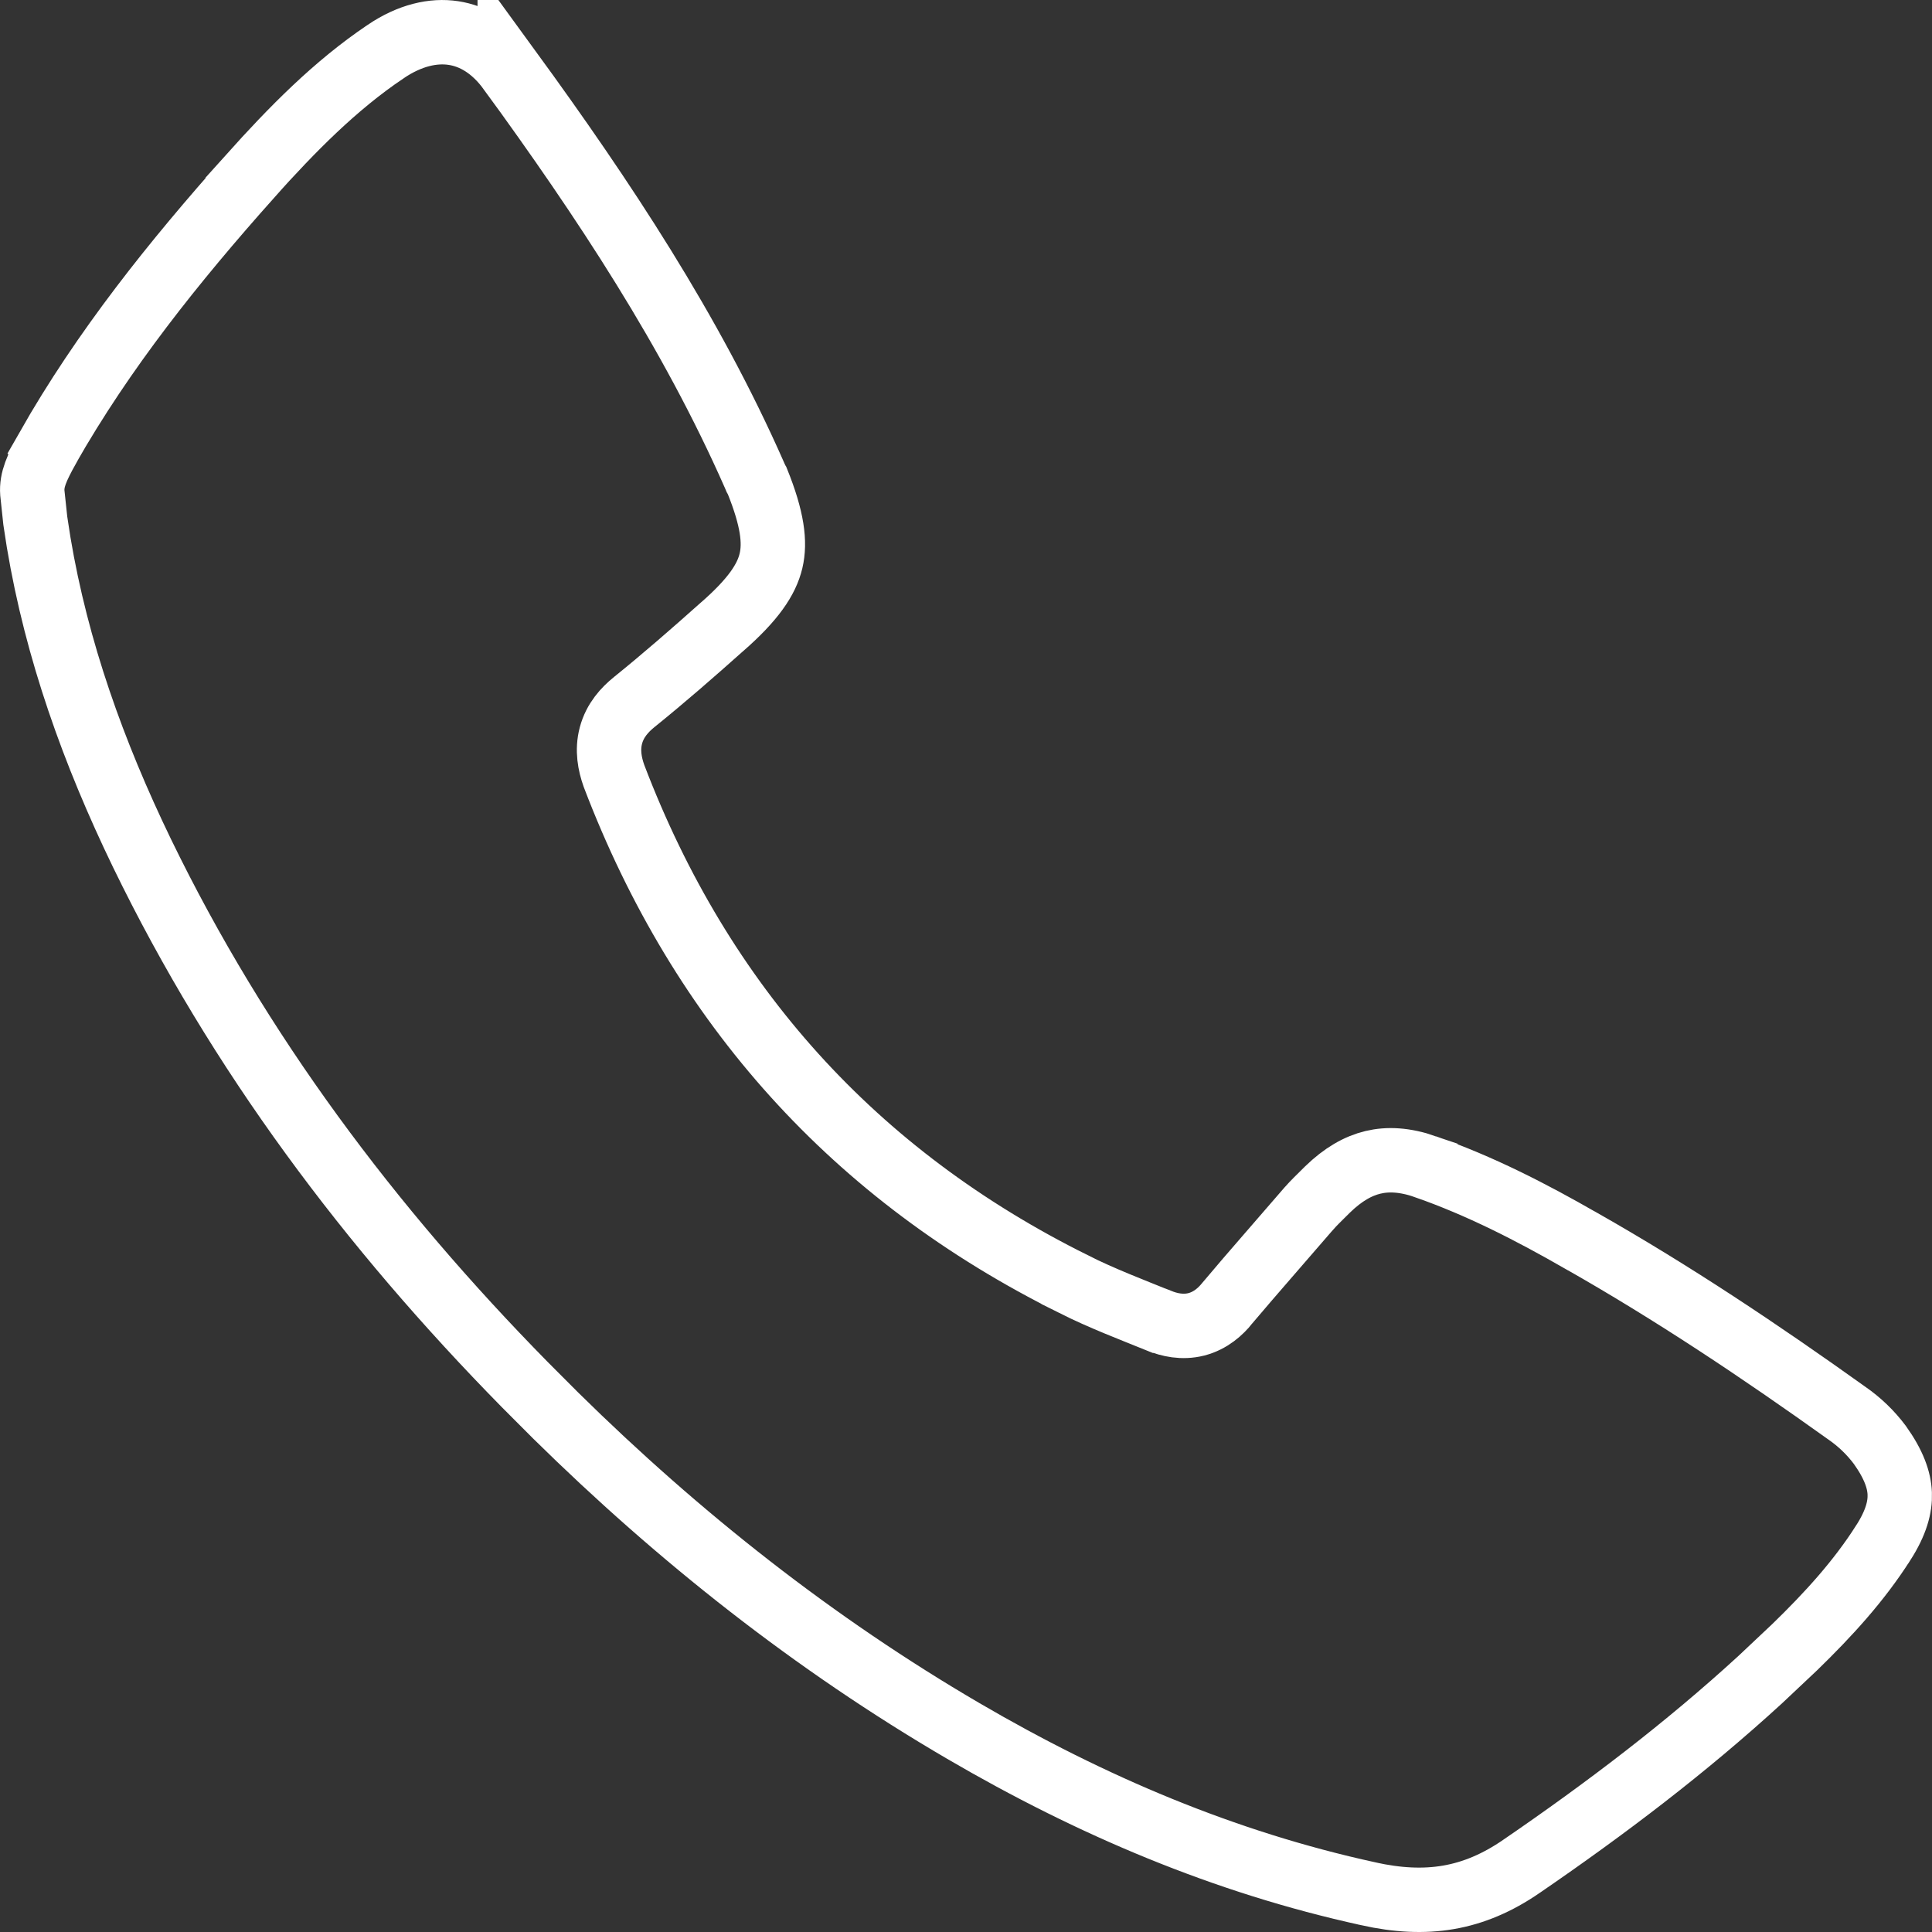 <svg width="30" height="30" viewBox="0 0 30 30" fill="none" xmlns="http://www.w3.org/2000/svg">
<rect x="0" y="0" width="30" height="30" fill="#333333" stroke="none"/>
<path d="M7.04 0.513C7.346 0.559 7.654 0.734 7.915 1.092V1.091C9.376 3.097 10.727 5.136 11.715 7.378L11.732 7.418L11.738 7.428C11.742 7.436 11.747 7.446 11.752 7.457C11.754 7.461 11.756 7.465 11.759 7.47C11.996 8.058 12.04 8.422 11.972 8.709C11.903 8.999 11.698 9.309 11.21 9.735L11.206 9.738C10.758 10.138 10.306 10.532 9.85 10.9C9.701 11.02 9.55 11.184 9.487 11.419C9.425 11.65 9.47 11.867 9.532 12.043L9.536 12.054C10.89 15.605 13.27 18.252 16.67 19.939V19.94C17.11 20.161 17.58 20.339 17.999 20.509H18.001C18.155 20.571 18.357 20.62 18.578 20.564C18.8 20.506 18.954 20.364 19.06 20.233L19.059 20.232C19.471 19.745 19.891 19.269 20.317 18.774L20.318 18.773C20.401 18.677 20.488 18.596 20.612 18.472C20.855 18.235 21.089 18.104 21.319 18.049C21.548 17.994 21.812 18.005 22.134 18.116V18.117C22.977 18.412 23.764 18.814 24.552 19.267L24.555 19.268C25.977 20.075 27.338 20.985 28.673 21.94L28.679 21.944C28.876 22.081 29.046 22.244 29.189 22.435C29.407 22.74 29.491 22.982 29.499 23.191C29.507 23.4 29.444 23.643 29.243 23.957L29.242 23.958C28.864 24.552 28.391 25.069 27.869 25.576L27.333 26.081C26.179 27.139 24.931 28.086 23.626 28.98L23.625 28.981C22.876 29.496 22.146 29.606 21.248 29.407L21.246 29.406C19.013 28.918 16.944 28.038 14.961 26.88C12.64 25.524 10.546 23.869 8.628 21.98L8.145 21.496C5.75 19.059 3.709 16.348 2.204 13.246C1.453 11.694 0.881 10.098 0.6 8.421L0.548 8.084C0.533 7.945 0.517 7.8 0.502 7.652C0.488 7.45 0.568 7.269 0.74 6.959L0.739 6.958C1.606 5.432 2.698 4.068 3.879 2.743L3.878 2.742C4.539 2.005 5.207 1.326 5.987 0.802L5.988 0.801C6.366 0.545 6.73 0.466 7.04 0.513Z" stroke="white"/>
</svg>
